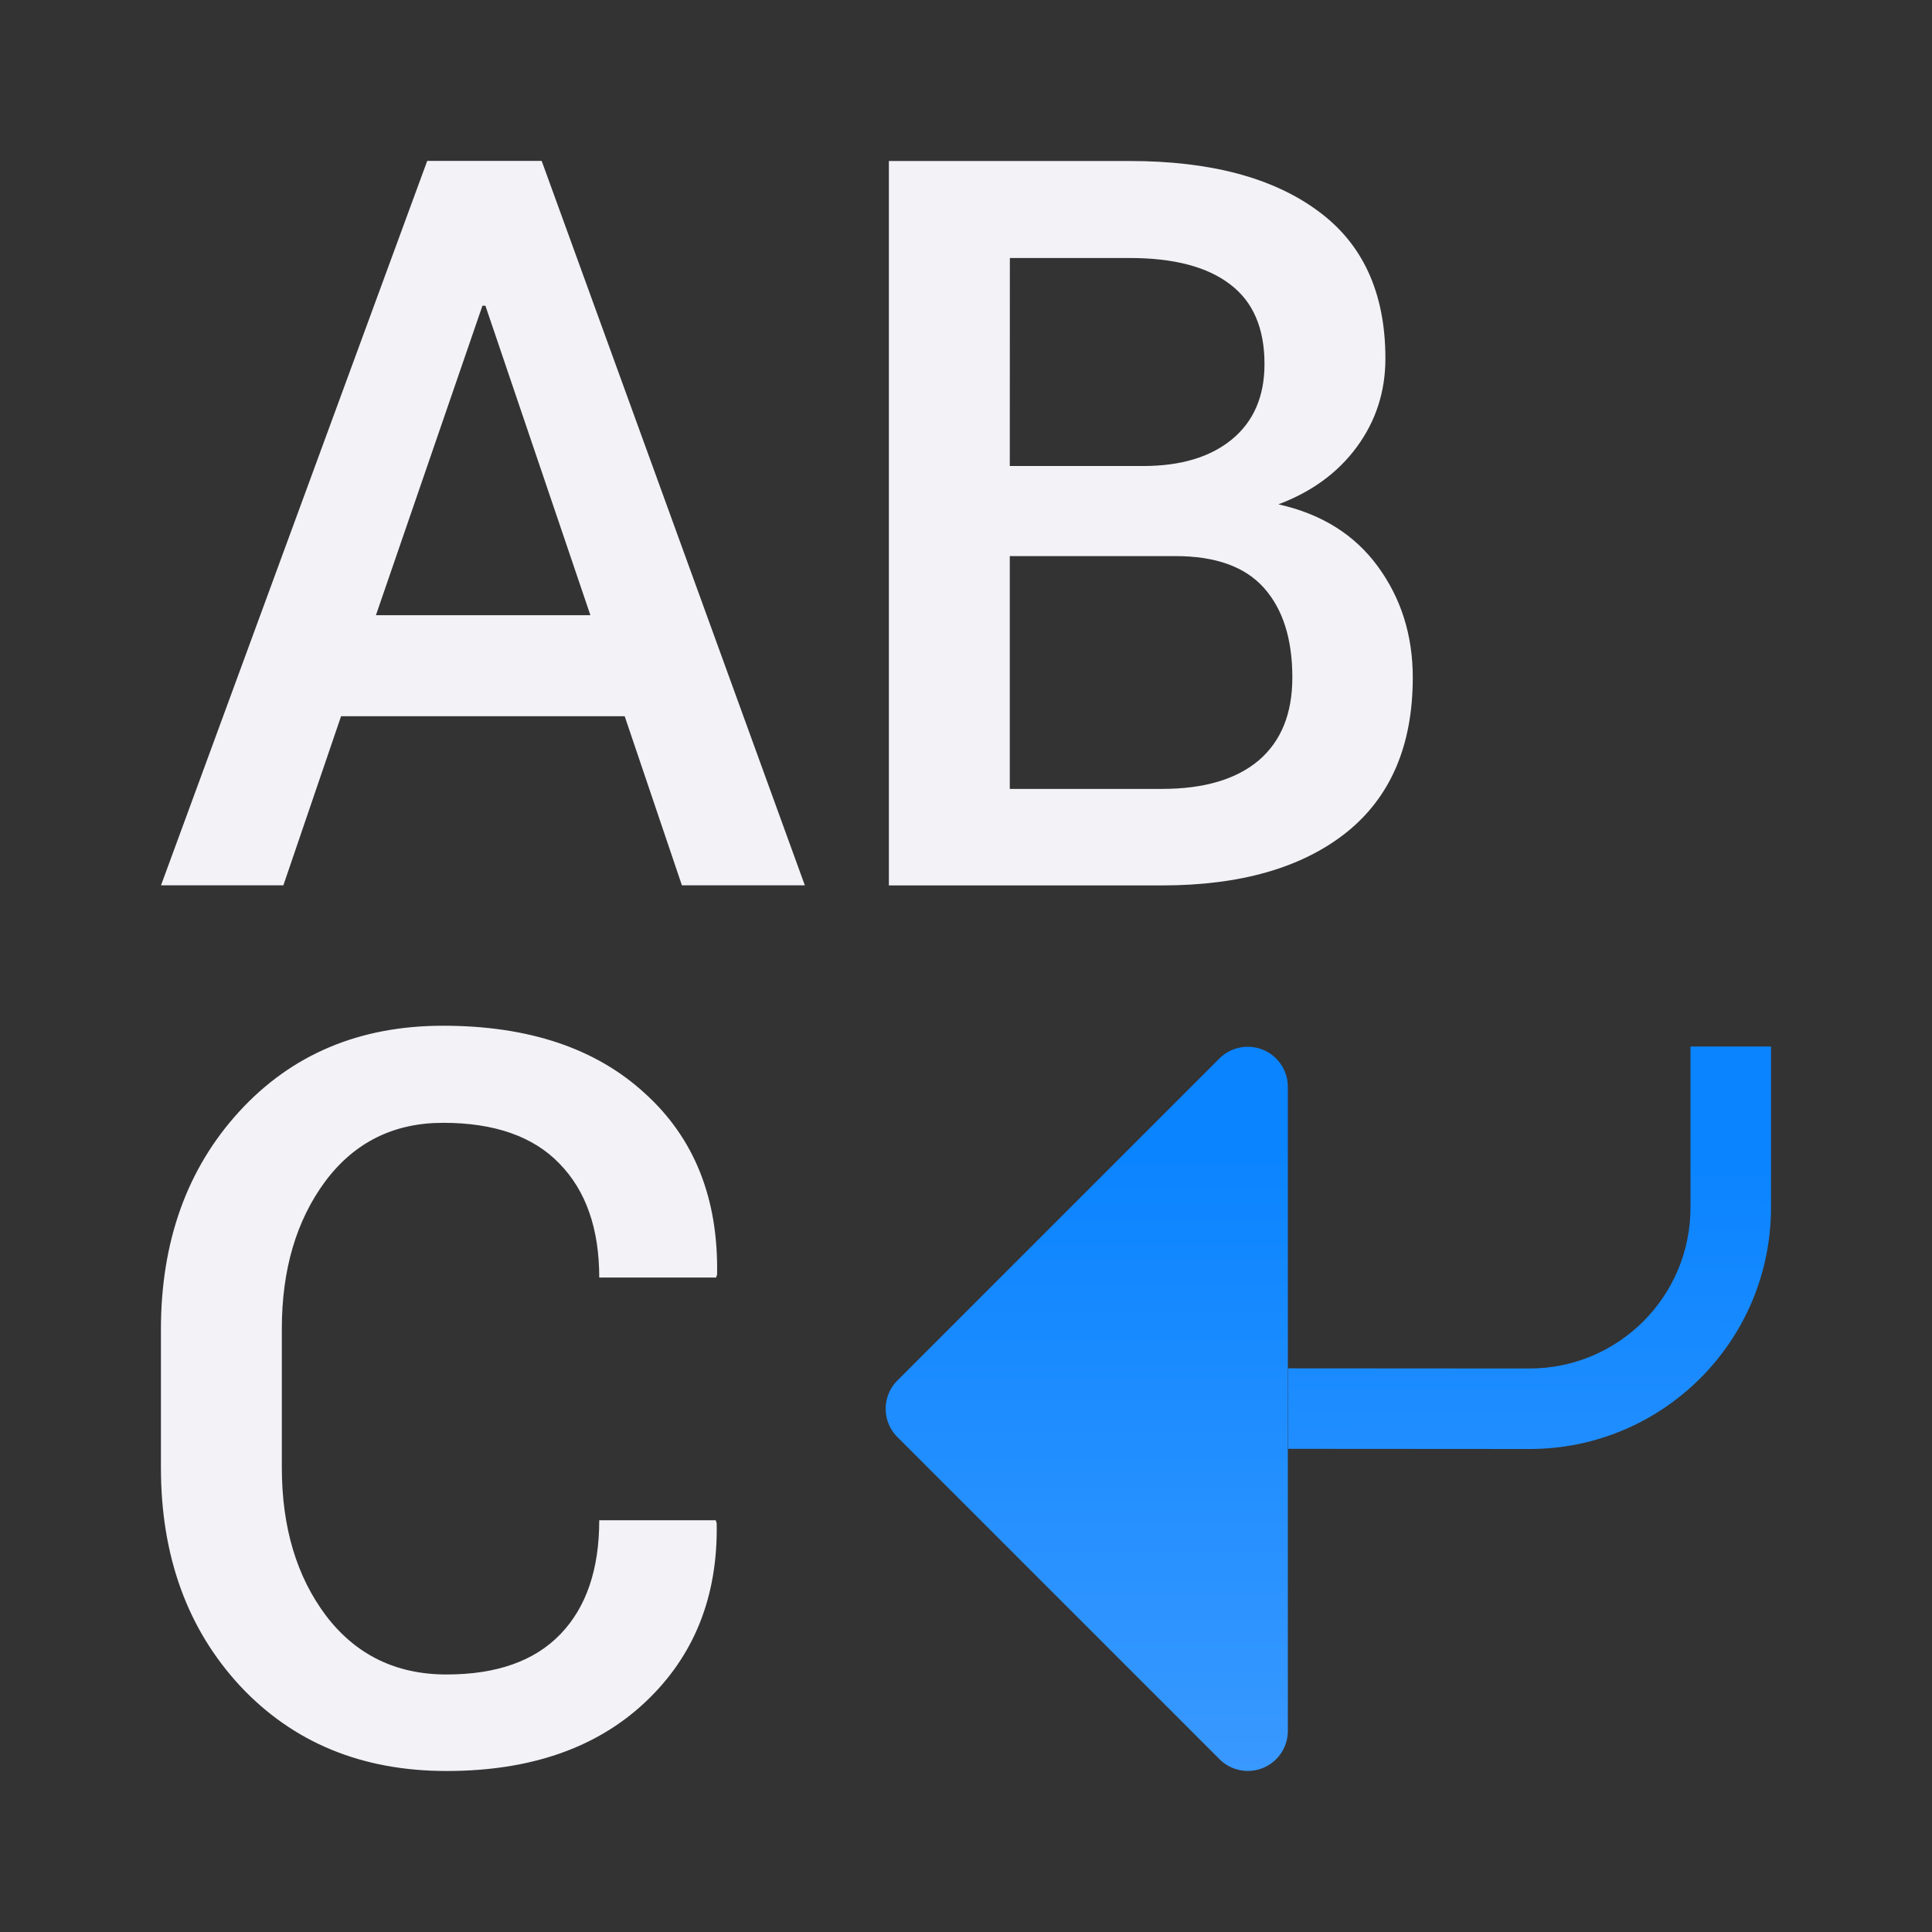 <svg viewBox="0 0 24 24" xmlns="http://www.w3.org/2000/svg" xmlns:xlink="http://www.w3.org/1999/xlink"><rect x="0" y="0" width="24" height="24" fill="#333333" stroke="none"/><linearGradient id="a" gradientTransform="translate(-29.695 1.22)" gradientUnits="userSpaceOnUse" x1="14" x2="13.797" y1="22" y2="2.136"><stop offset="0" stop-color="#409cff"/><stop offset="1" stop-color="#0a84ff"/></linearGradient><linearGradient id="b" gradientUnits="userSpaceOnUse" x1="14" x2="14" xlink:href="#a" y1="22" y2="13"/><linearGradient id="c" gradientUnits="userSpaceOnUse" x1="18.961" x2="19" xlink:href="#a" y1="21.997" y2="13"/><path d="m21 13v2c0 1.105-.895 2-2 2l-3-.002v1l3 .002c1.657 0 3-1.343 3-3v-2z" fill="url(#c)"/><g fill="#f2f2f7"><path d="m7.76 8.897h-3.523l-.717 2.101h-1.52l3.307-8.999h1.422l3.269 8.999h-1.527zm-3.09-1.255h2.664l-1.304-3.844h-.037z"/><path d="m11.042 10.999v-8.999h2.991q1.496 0 2.336.618.841.612.841 1.836 0 .612-.352 1.094-.352.482-.977.717.803.179 1.236.773.433.593.433 1.378 0 1.267-.828 1.928-.828.655-2.287.655zm1.502-4.091v2.892h1.891q.779 0 1.199-.352.42-.358.42-1.032 0-.717-.352-1.112-.352-.396-1.1-.396zm0-1.119h1.656q.698 0 1.1-.328.408-.334.408-.939 0-.667-.426-.989-.426-.328-1.248-.328h-1.489z"/><path d="m8.891 18.885.012.037q.025 1.366-.89 2.225-.909.853-2.466.853-1.576 0-2.565-1.057-.983-1.063-.983-2.713v-1.712q0-1.644.97-2.707.977-1.069 2.534-1.069 1.595 0 2.509.841.921.834.896 2.25l-.012.037h-1.452q0-.909-.494-1.415-.488-.507-1.446-.507-.921 0-1.465.729-.538.729-.538 1.829v1.724q0 1.112.55 1.842.556.729 1.496.729.933 0 1.415-.501.482-.501.482-1.415z"/></g><path d="m15.484 13.004a.497.497 0 0 0 -.336.145l-4 4a.497.497 0 0 0 0 .703l4 4a.497.497 0 0 0 .85-.352v-8a.497.497 0 0 0 -.514-.496z" fill="url(#b)"/></svg>